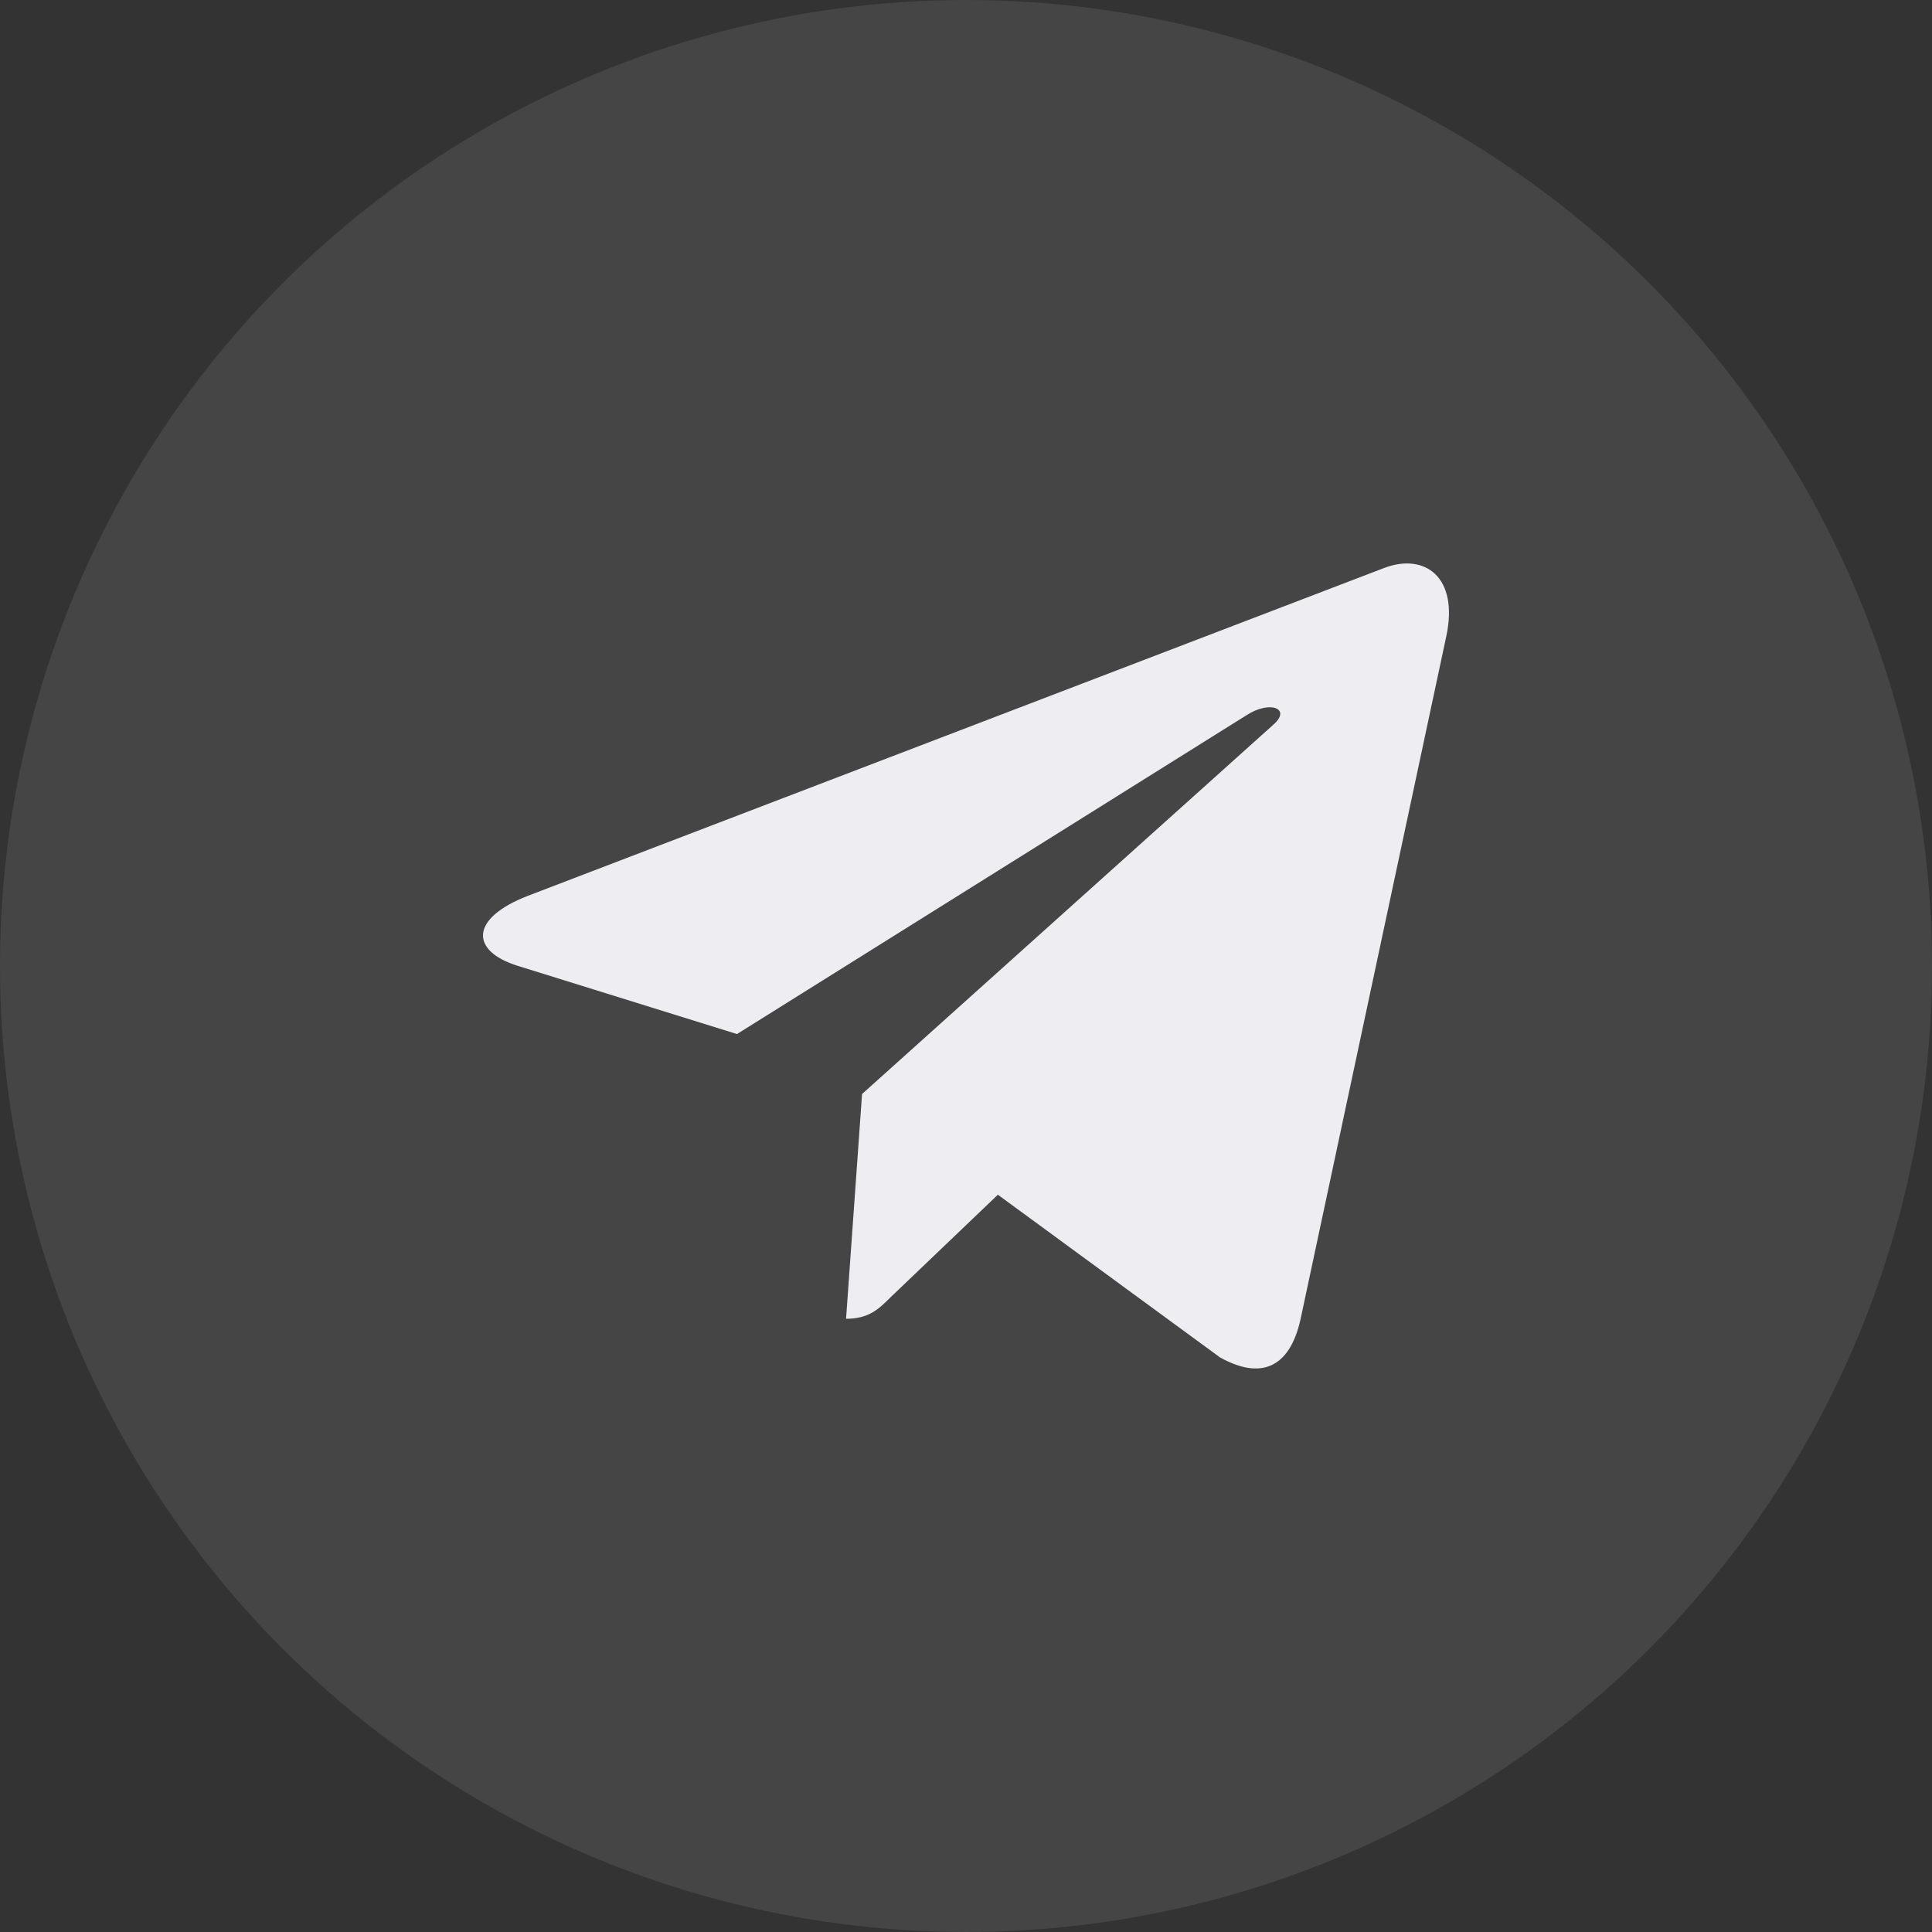 <svg width="50" height="50" viewBox="0 0 50 50" fill="none" xmlns="http://www.w3.org/2000/svg">
<rect x="0" y="0" width="50" height="50" fill="#333333" stroke="none"/>
<circle cx="25" cy="25" r="25" fill="#EEEEF2" fill-opacity="0.1"/>
<g clip-path="url(#clip0_615_939)">
<path d="M22.31 28.313L21.896 34.13C22.488 34.13 22.744 33.876 23.051 33.57L25.825 30.919L31.573 35.129C32.627 35.716 33.37 35.407 33.654 34.159L37.427 16.48L37.428 16.479C37.763 14.92 36.865 14.311 35.838 14.693L13.661 23.184C12.147 23.771 12.17 24.615 13.403 24.997L19.073 26.761L32.243 18.52C32.863 18.11 33.426 18.337 32.963 18.747L22.31 28.313Z" fill="#EEEEF2"/>
</g>
<defs>
<clipPath id="clip0_615_939">
<rect width="25" height="25" fill="white" transform="translate(12.5 12.5)"/>
</clipPath>
</defs>
</svg>
